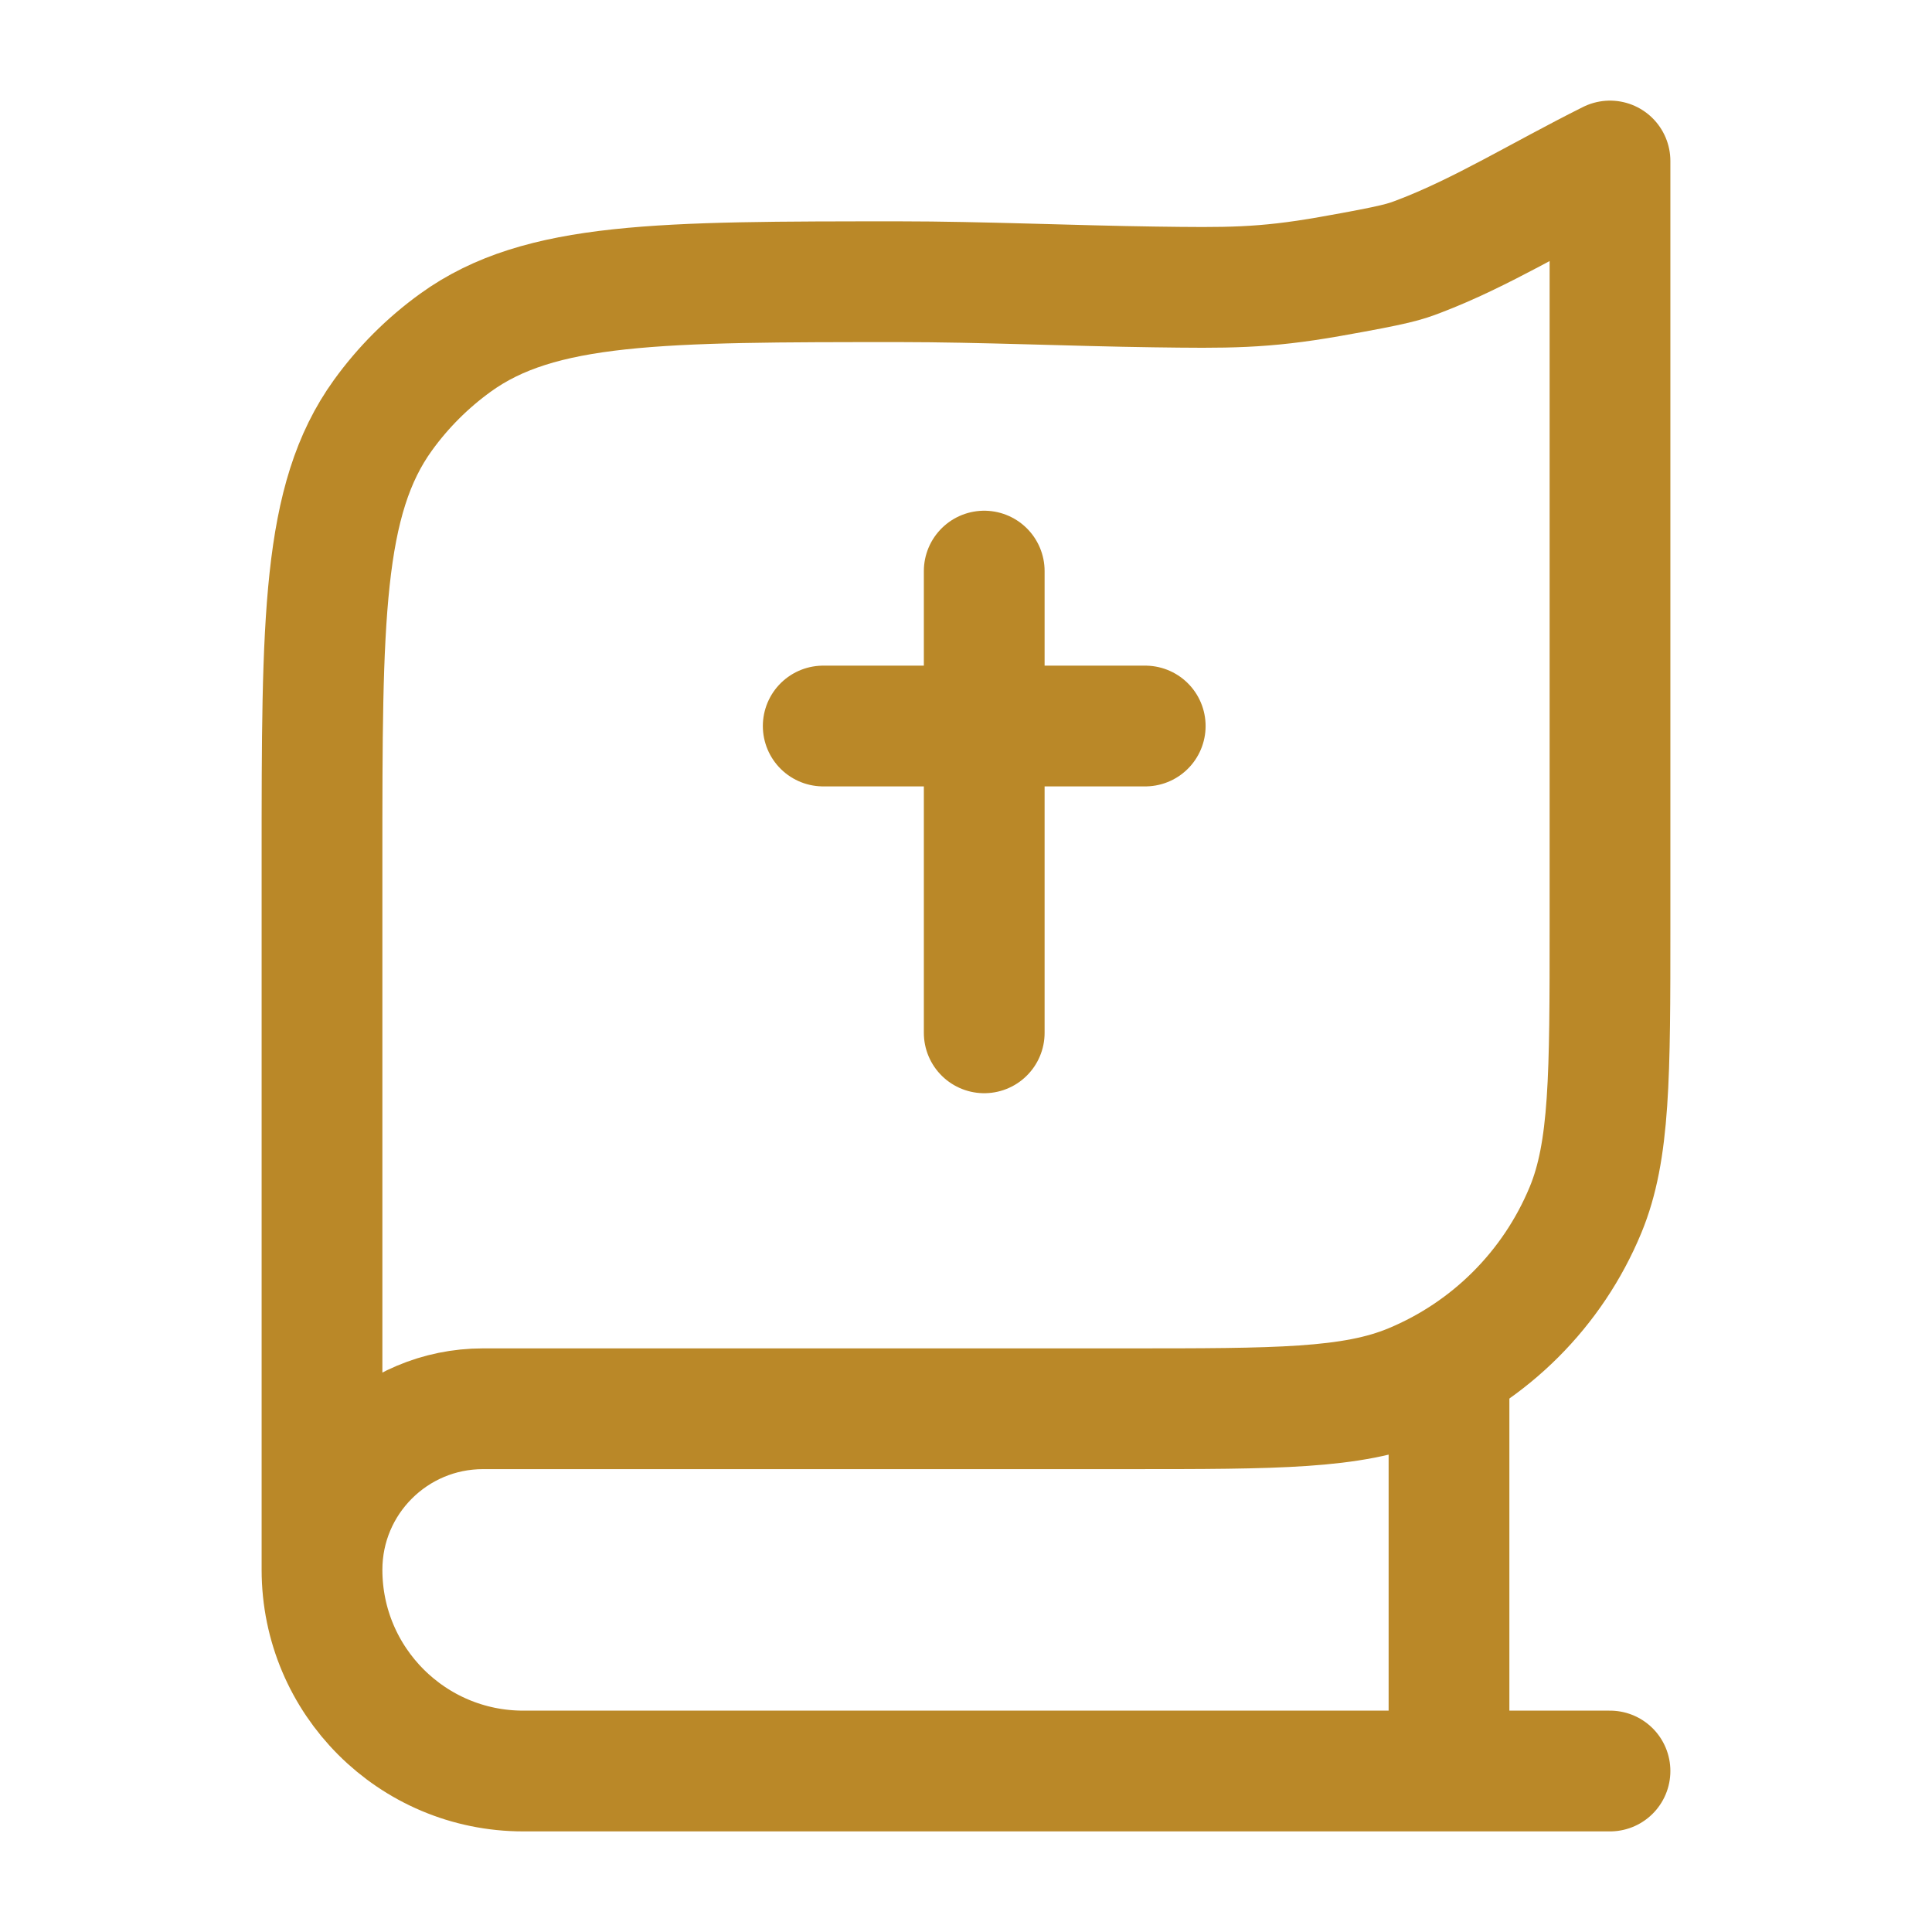<svg width="159" height="159" viewBox="0 0 159 159" fill="none" xmlns="http://www.w3.org/2000/svg">
<path d="M132.5 145.751H43.062C33.915 145.751 26.5 138.336 26.5 129.188M26.5 129.188V70.78C26.5 51.007 26.5 41.12 31.513 34.175C33.172 31.876 35.191 29.858 37.491 28.198C44.435 23.185 54.322 23.185 74.095 23.185C80.563 23.185 88.441 23.526 94.975 23.614C100.932 23.695 103.911 23.735 109.459 22.755C115.008 21.774 115.601 21.549 116.787 21.098C121.888 19.158 126.718 16.141 132.5 13.25V76.188C132.5 88.536 132.5 94.71 130.483 99.579C127.793 106.073 122.634 111.232 116.141 113.921C111.271 115.938 105.097 115.938 92.75 115.938H39.75C32.432 115.938 26.5 121.871 26.5 129.188Z" stroke="#BA8828" stroke-width="9.938" stroke-linecap="round" stroke-linejoin="round"/>
<path d="M119.25 112.625L119.25 145.75" stroke="#BA8828" stroke-width="9.938" stroke-linejoin="round"/>
<path d="M81 47V85" stroke="#BA8828" stroke-width="9.938" stroke-linecap="round" stroke-linejoin="round"/>
<path d="M67.75 59.75H94.25" stroke="#BA8828" stroke-width="9.938" stroke-linecap="round" stroke-linejoin="round"/>
</svg>
